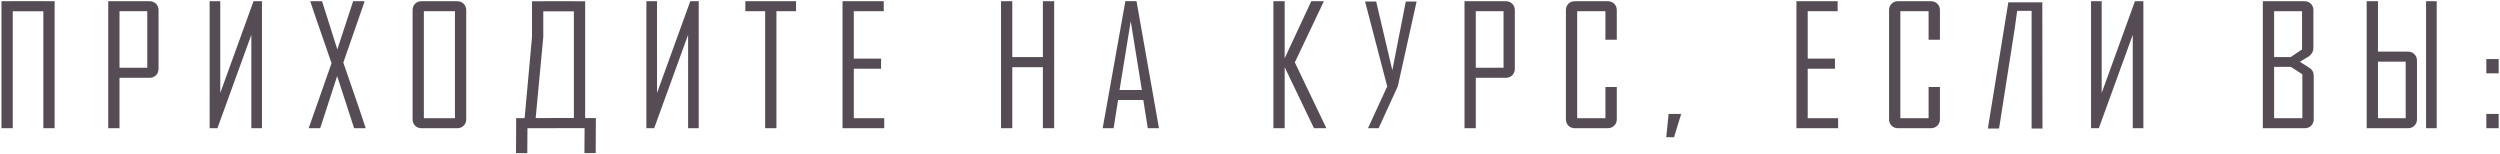 <?xml version="1.0" encoding="UTF-8"?> <svg xmlns="http://www.w3.org/2000/svg" width="1443" height="89" viewBox="0 0 1443 89" fill="none"> <path d="M31.532 74H25.022V6.509H7.365V74H0.855V0.701H7.365V0.654H25.022V0.701H31.532V74ZM91.511 39.669C91.511 41.199 91.012 42.463 90.013 43.463C89.045 44.431 87.796 44.914 86.266 44.914H68.983V74H62.473V0.701H86.266C87.796 0.701 89.045 1.185 90.013 2.153C91.012 3.121 91.511 4.37 91.511 5.9V39.669ZM85.001 39.107V6.462H68.983V39.107H85.001ZM121 0.701H127.135V53.673L146.338 0.701H151.209V74H145.074V20.091L125.496 74H121V0.701ZM211.094 74H204.397L194.608 43.884L184.819 74H178.309C178.309 73.781 178.309 73.656 178.309 73.625L191.376 36.484C183.133 12.753 179.027 0.826 179.058 0.701H185.896L194.702 28.522L203.835 0.701H210.345C210.345 0.919 210.345 1.06 210.345 1.122L198.168 36.109C206.848 61.245 211.157 73.875 211.094 74ZM269.106 68.801C269.106 70.331 268.607 71.58 267.607 72.548C266.639 73.516 265.39 74 263.86 74H243.346C241.816 74 240.567 73.516 239.599 72.548C238.631 71.58 238.147 70.331 238.147 68.801V5.9C238.147 4.37 238.631 3.121 239.599 2.153C240.567 1.185 241.816 0.701 243.346 0.701H263.86C265.39 0.701 266.639 1.185 267.607 2.153C268.607 3.121 269.106 4.37 269.106 5.9V68.801ZM262.596 68.239V6.462H244.657V68.239H262.596ZM343.839 88.332H337.328L337.422 73.953L304.449 74L304.355 88.379H297.845L297.939 68.192H304.449L306.697 68.145L337.422 68.099V68.145H343.932L343.839 88.332ZM313.582 21.356L309.179 68.286L302.81 68.192L307.072 21.356V0.748H313.582V0.701H331.24V0.748H337.75V68.145H331.24V6.555H313.582V21.356ZM373.093 0.701H379.228V53.673L398.431 0.701H403.302V74H397.167V20.091L377.589 74H373.093V0.701ZM459.487 6.462H448.153V74H441.643V6.462H430.215V0.701H459.487V6.462ZM510.38 74H486.306V0.701H510.099V6.462H492.816V33.814H508.553V39.669H492.816V68.239H510.38V74ZM608.465 74H601.955V38.779H584.297V74H577.787V0.701H584.297V32.924H601.955V0.701H608.465V74ZM668.959 74H662.496L659.92 57.701H645.353L642.777 74H636.501V73.813L649.569 0.654H655.985L668.959 74ZM659.077 51.94L652.66 12.223L646.197 51.94H659.077ZM765.592 74H758.426L741.518 38.779V74H735.008V0.701H741.518V33.627L756.881 0.701H763.953V1.122L747.373 36.016L765.592 74ZM817.656 0.888L806.79 49.879L795.736 74H789.601L800.701 49.879L787.914 0.888H794.331L803.652 40.559L811.426 0.888H817.656ZM874.356 39.669C874.356 41.199 873.856 42.463 872.857 43.463C871.889 44.431 870.64 44.914 869.11 44.914H851.828V74H845.317V0.701H869.11C870.64 0.701 871.889 1.185 872.857 2.153C873.856 3.121 874.356 4.37 874.356 5.9V39.669ZM867.846 39.107V6.462H851.828V39.107H867.846ZM933.211 68.801C933.211 70.331 932.711 71.58 931.712 72.548C930.713 73.516 929.448 74 927.918 74H909.043C907.513 74 906.264 73.516 905.296 72.548C904.328 71.58 903.844 70.331 903.844 68.801V5.9C903.844 4.37 904.328 3.121 905.296 2.153C906.264 1.185 907.513 0.701 909.043 0.701H927.918C929.448 0.701 930.713 1.185 931.712 2.153C932.711 3.121 933.211 4.37 933.211 5.9V22.948H926.654V6.462H910.355V68.239H926.654V50.207H933.211V68.801ZM970.38 65.757L966.259 79.199H961.762L963.121 65.757H970.38ZM1060.97 74H1036.9V0.701H1060.69V6.462H1043.41V33.814H1059.14V39.669H1043.41V68.239H1060.97V74ZM1119.73 68.801C1119.73 70.331 1119.23 71.58 1118.23 72.548C1117.23 73.516 1115.97 74 1114.44 74H1095.57C1094.04 74 1092.79 73.516 1091.82 72.548C1090.85 71.58 1090.37 70.331 1090.37 68.801V5.9C1090.37 4.37 1090.85 3.121 1091.82 2.153C1092.79 1.185 1094.04 0.701 1095.57 0.701H1114.44C1115.97 0.701 1117.23 1.185 1118.23 2.153C1119.23 3.121 1119.73 4.37 1119.73 5.9V22.948H1113.18V6.462H1096.88V68.239H1113.18V50.207H1119.73V68.801ZM1172.64 74.187V6.274H1164.3C1163.37 13.081 1162.9 16.485 1162.9 16.485L1153.86 74.187H1147.39L1159.2 1.357H1178.82L1178.92 74.187H1172.64ZM1206.95 0.701H1213.09V53.673L1232.29 0.701H1237.16V74H1231.03V20.091L1211.45 74H1206.95V0.701ZM1335.48 68.801C1335.48 70.331 1335 71.58 1334.03 72.548C1333.06 73.516 1331.81 74 1330.28 74H1306.11V0.701H1330.09C1331.62 0.701 1332.87 1.185 1333.84 2.153C1334.81 3.121 1335.29 4.37 1335.29 5.9V27.679C1335.29 29.615 1334.42 31.238 1332.67 32.55C1330.95 33.58 1329.24 34.611 1327.52 35.641L1333.04 39.2C1334.67 40.2 1335.48 41.761 1335.48 43.884V68.801ZM1328.74 28.522V6.462H1312.62V32.924H1322.23L1328.74 28.522ZM1328.92 68.239V42.901L1322.32 38.592H1312.62V68.239H1328.92ZM1395.08 68.801C1395.08 70.331 1394.59 71.58 1393.59 72.548C1392.62 73.516 1391.37 74 1389.84 74H1366.05V0.701H1372.56V29.786H1389.84C1391.37 29.786 1392.62 30.286 1393.59 31.285C1394.59 32.253 1395.08 33.502 1395.08 35.032V68.801ZM1372.56 35.594V68.239H1388.57V35.594H1372.56ZM1406.47 74H1400.33V0.701H1406.47V74ZM1442.23 42.339H1435.11V34.095H1442.23V42.339ZM1442.23 74H1435.11V65.757H1442.23V74Z" fill="#564C55"></path> </svg> 